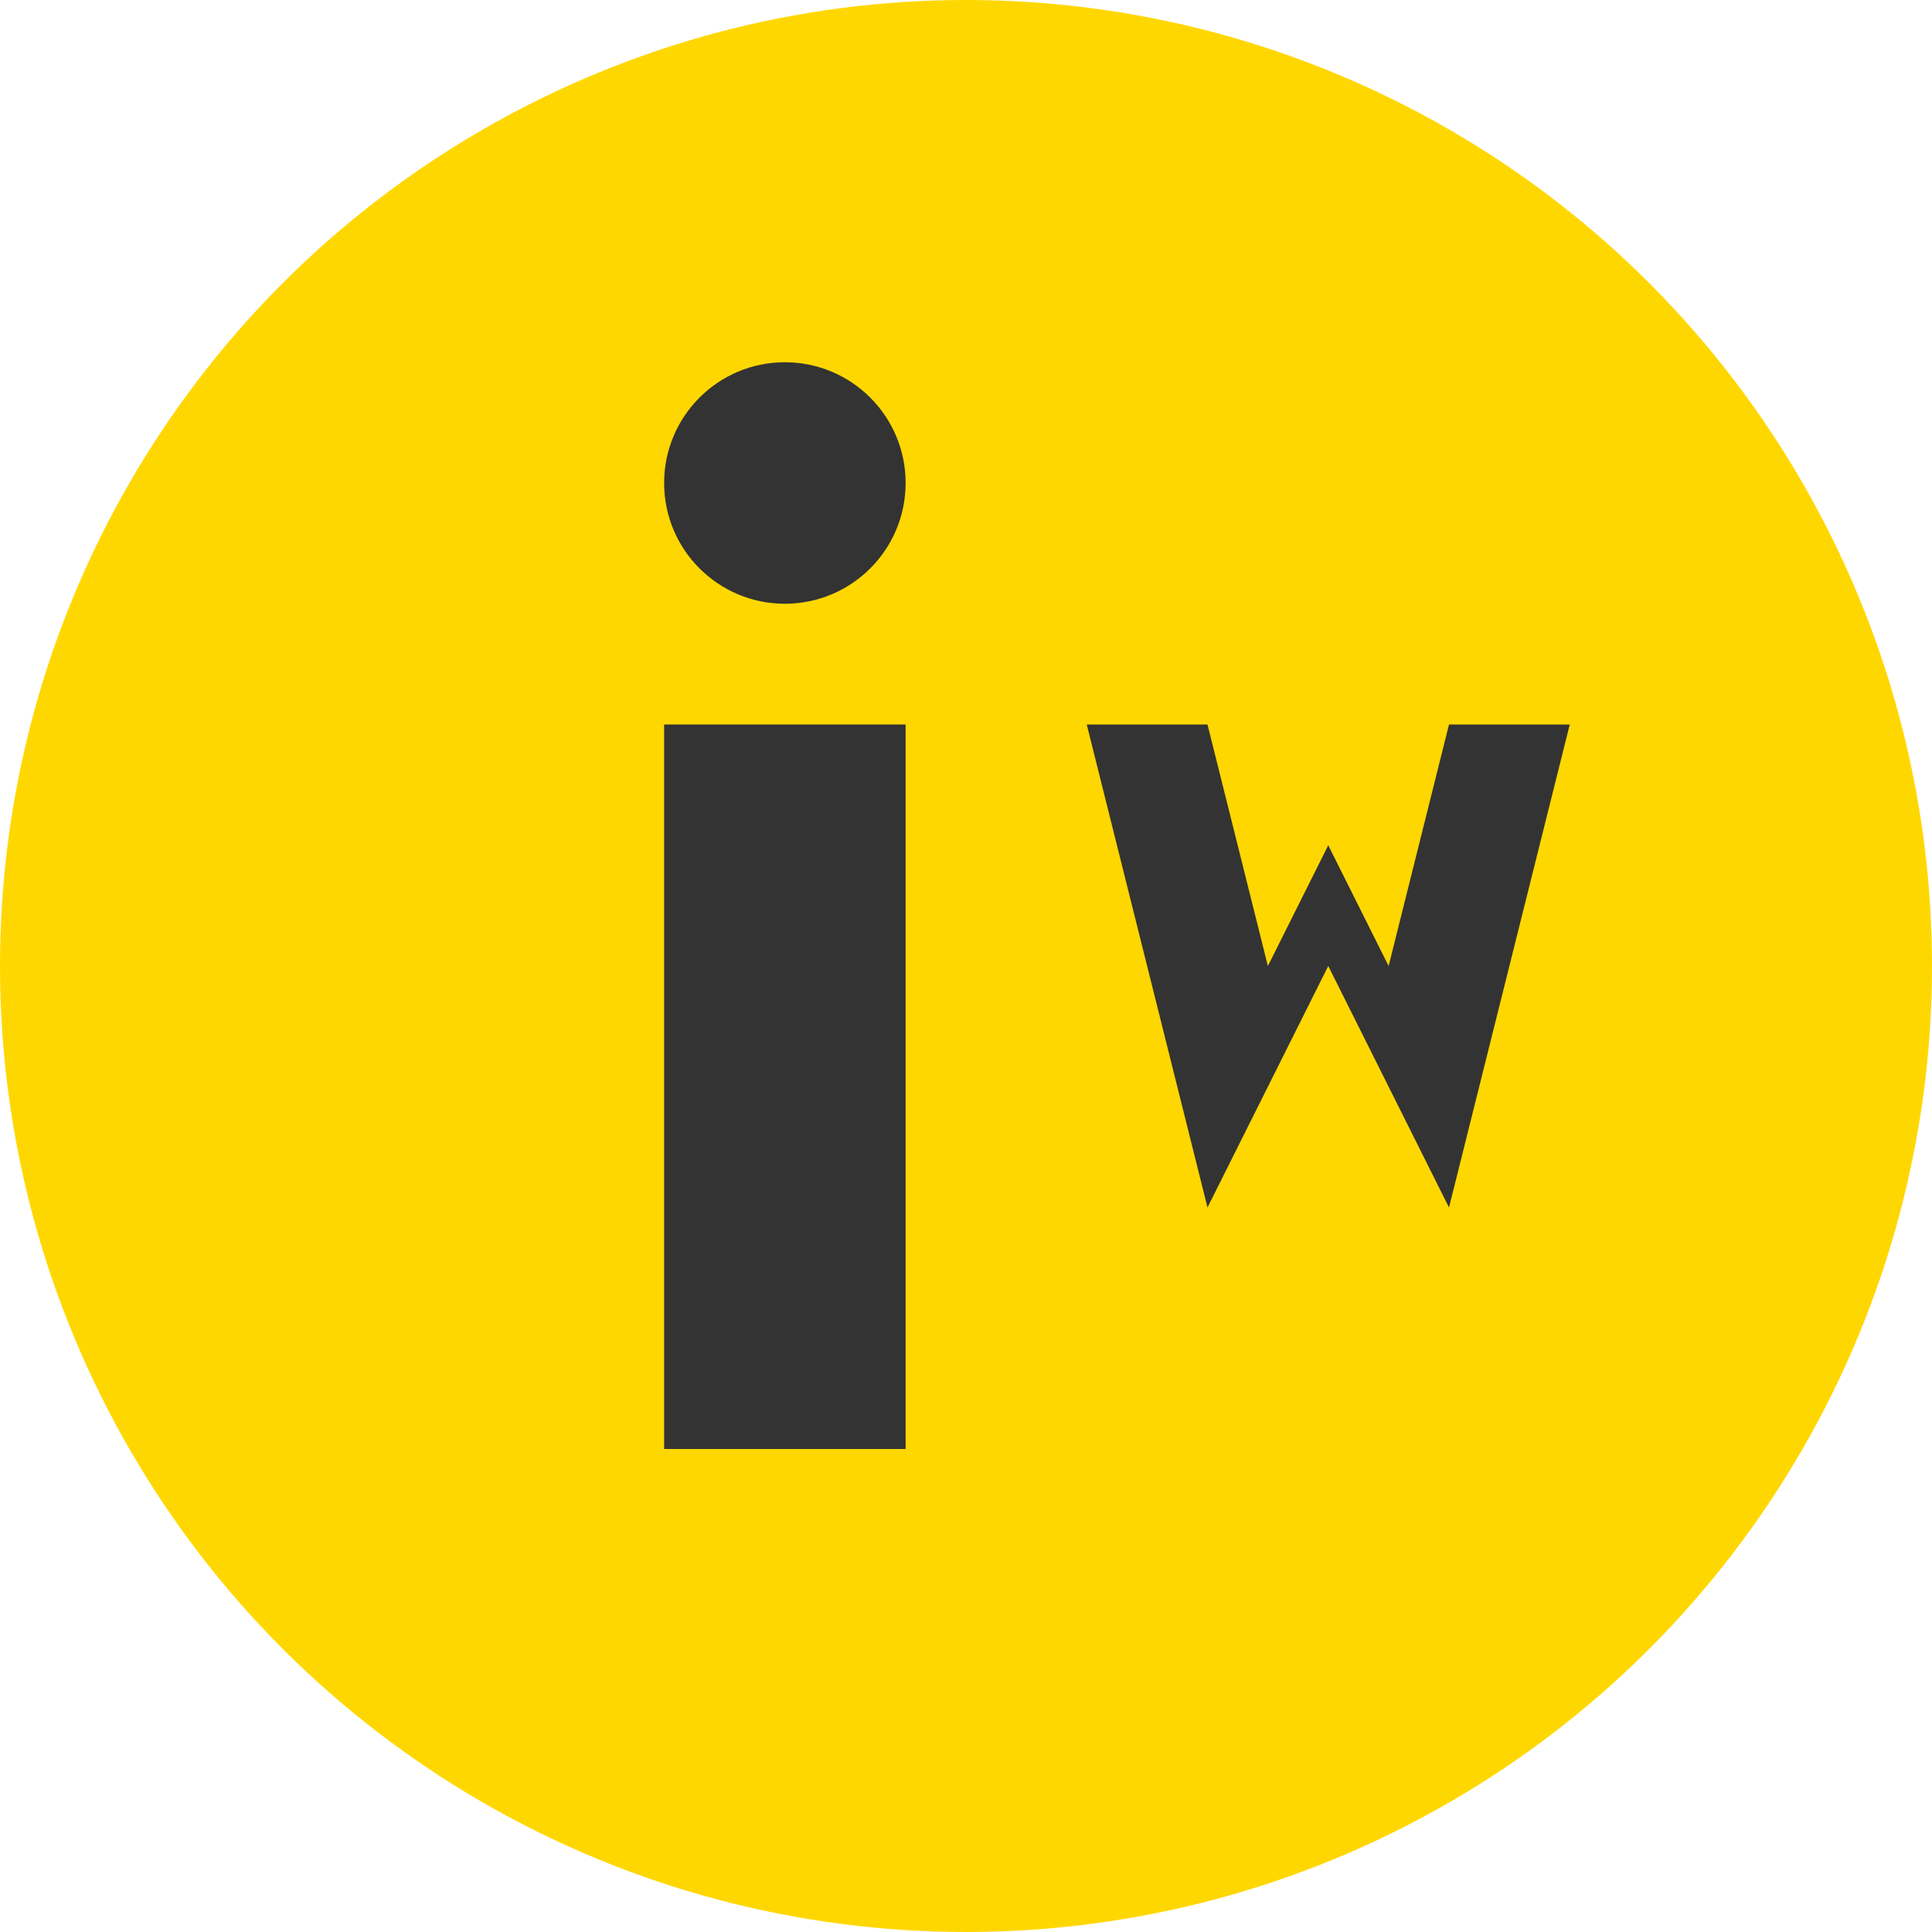 <svg width="32" height="32" viewBox="0 0 32 32" fill="none" xmlns="http://www.w3.org/2000/svg">
  <!-- Background circle -->
  <circle cx="16" cy="16" r="16" fill="#FFD700"/>
  
  <!-- Letter 'i' -->
  <circle cx="13" cy="8" r="2" fill="#333"/>
  <rect x="11" y="12" width="4" height="12" fill="#333"/>
  
  <!-- Letter 'W' -->
  <path d="M18 12 L20 20 L22 16 L24 20 L26 12 L24 12 L23 16 L22 14 L21 16 L20 12 Z" fill="#333"/>
</svg>